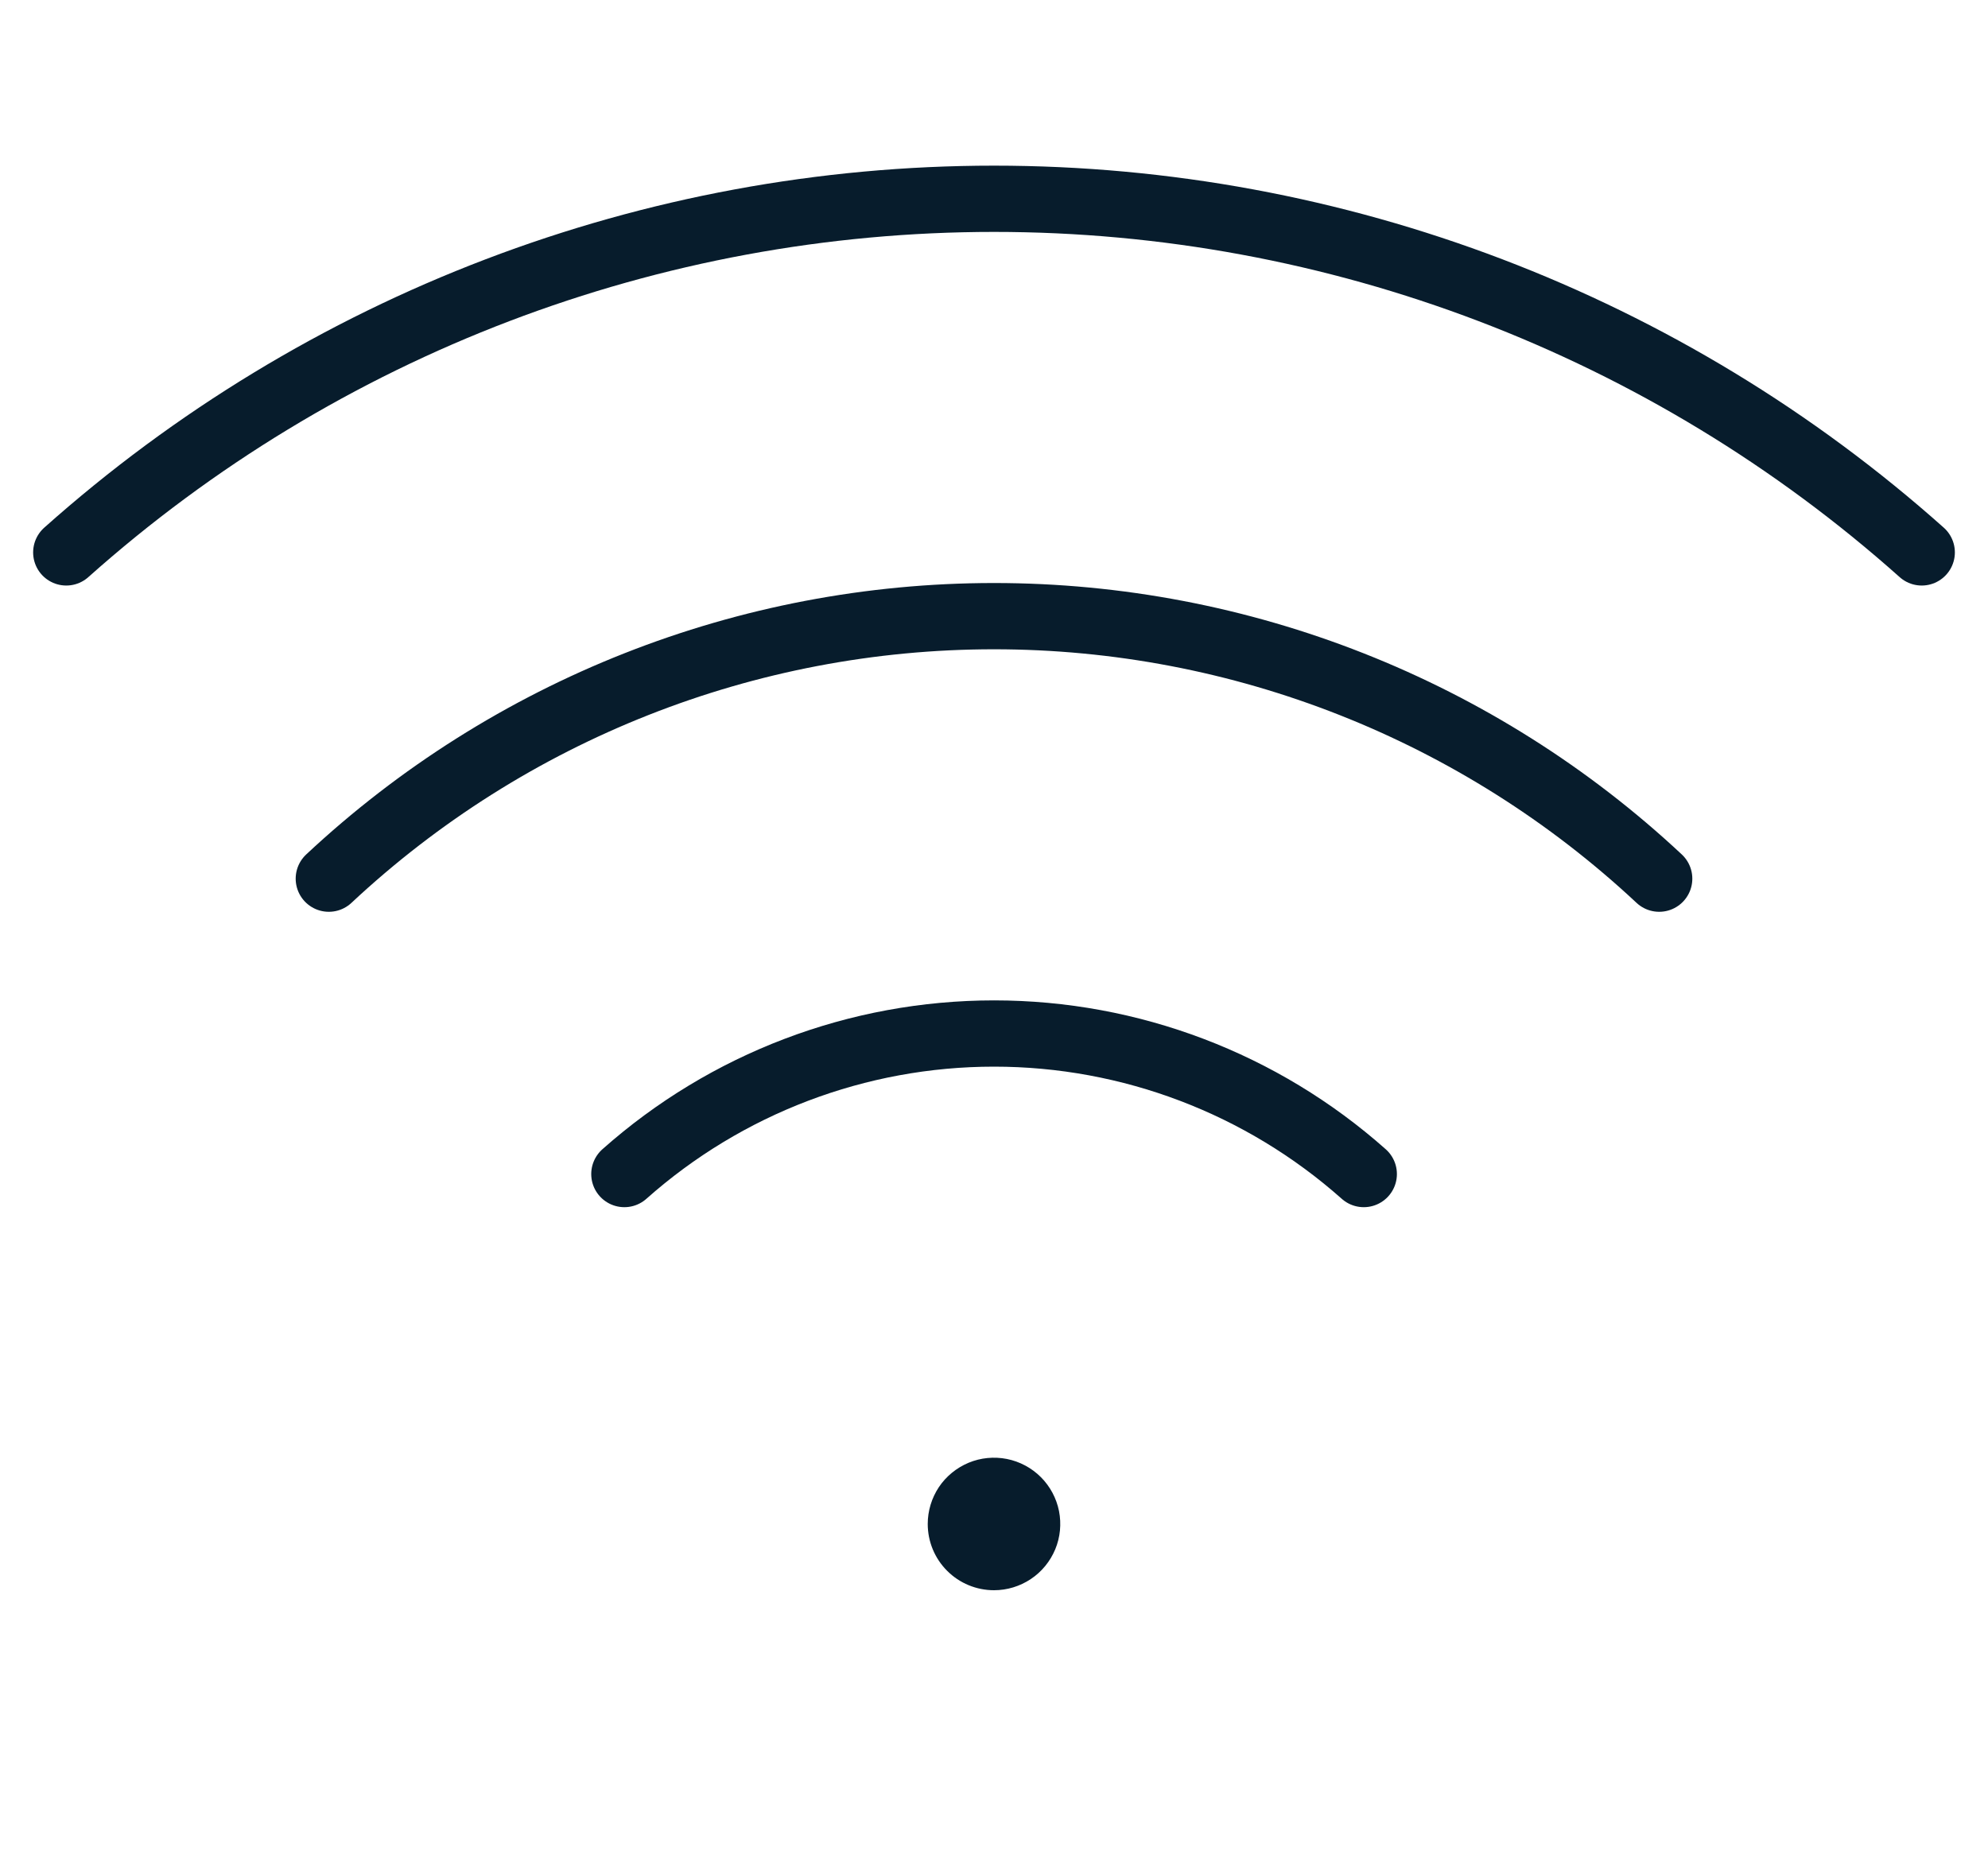 <svg width="30" height="28" viewBox="0 0 30 28" fill="none" xmlns="http://www.w3.org/2000/svg">
<path d="M20.58 17.719C19.043 16.353 17.057 15.598 15.001 15.598C12.944 15.598 10.959 16.353 9.422 17.719M25.038 13.261C22.315 10.715 18.727 9.299 15 9.299C11.273 9.299 7.685 10.715 4.962 13.261" stroke="#071C2C" stroke-linecap="round" stroke-linejoin="round"/>
<path d="M29 8.337C25.147 4.9 20.164 3 15 3C9.836 3 4.853 4.9 1 8.337" stroke="#071C2C" stroke-linecap="round" stroke-linejoin="round"/>
<path d="M15 24C15.198 24 15.391 23.941 15.556 23.831C15.72 23.722 15.848 23.565 15.924 23.383C16 23.2 16.019 22.999 15.981 22.805C15.942 22.611 15.847 22.433 15.707 22.293C15.567 22.153 15.389 22.058 15.195 22.019C15.001 21.981 14.8 22 14.617 22.076C14.435 22.152 14.278 22.28 14.168 22.444C14.059 22.609 14 22.802 14 23C14 23.265 14.105 23.52 14.293 23.707C14.48 23.895 14.735 24 15 24Z" fill="#071C2C"/>
</svg>
